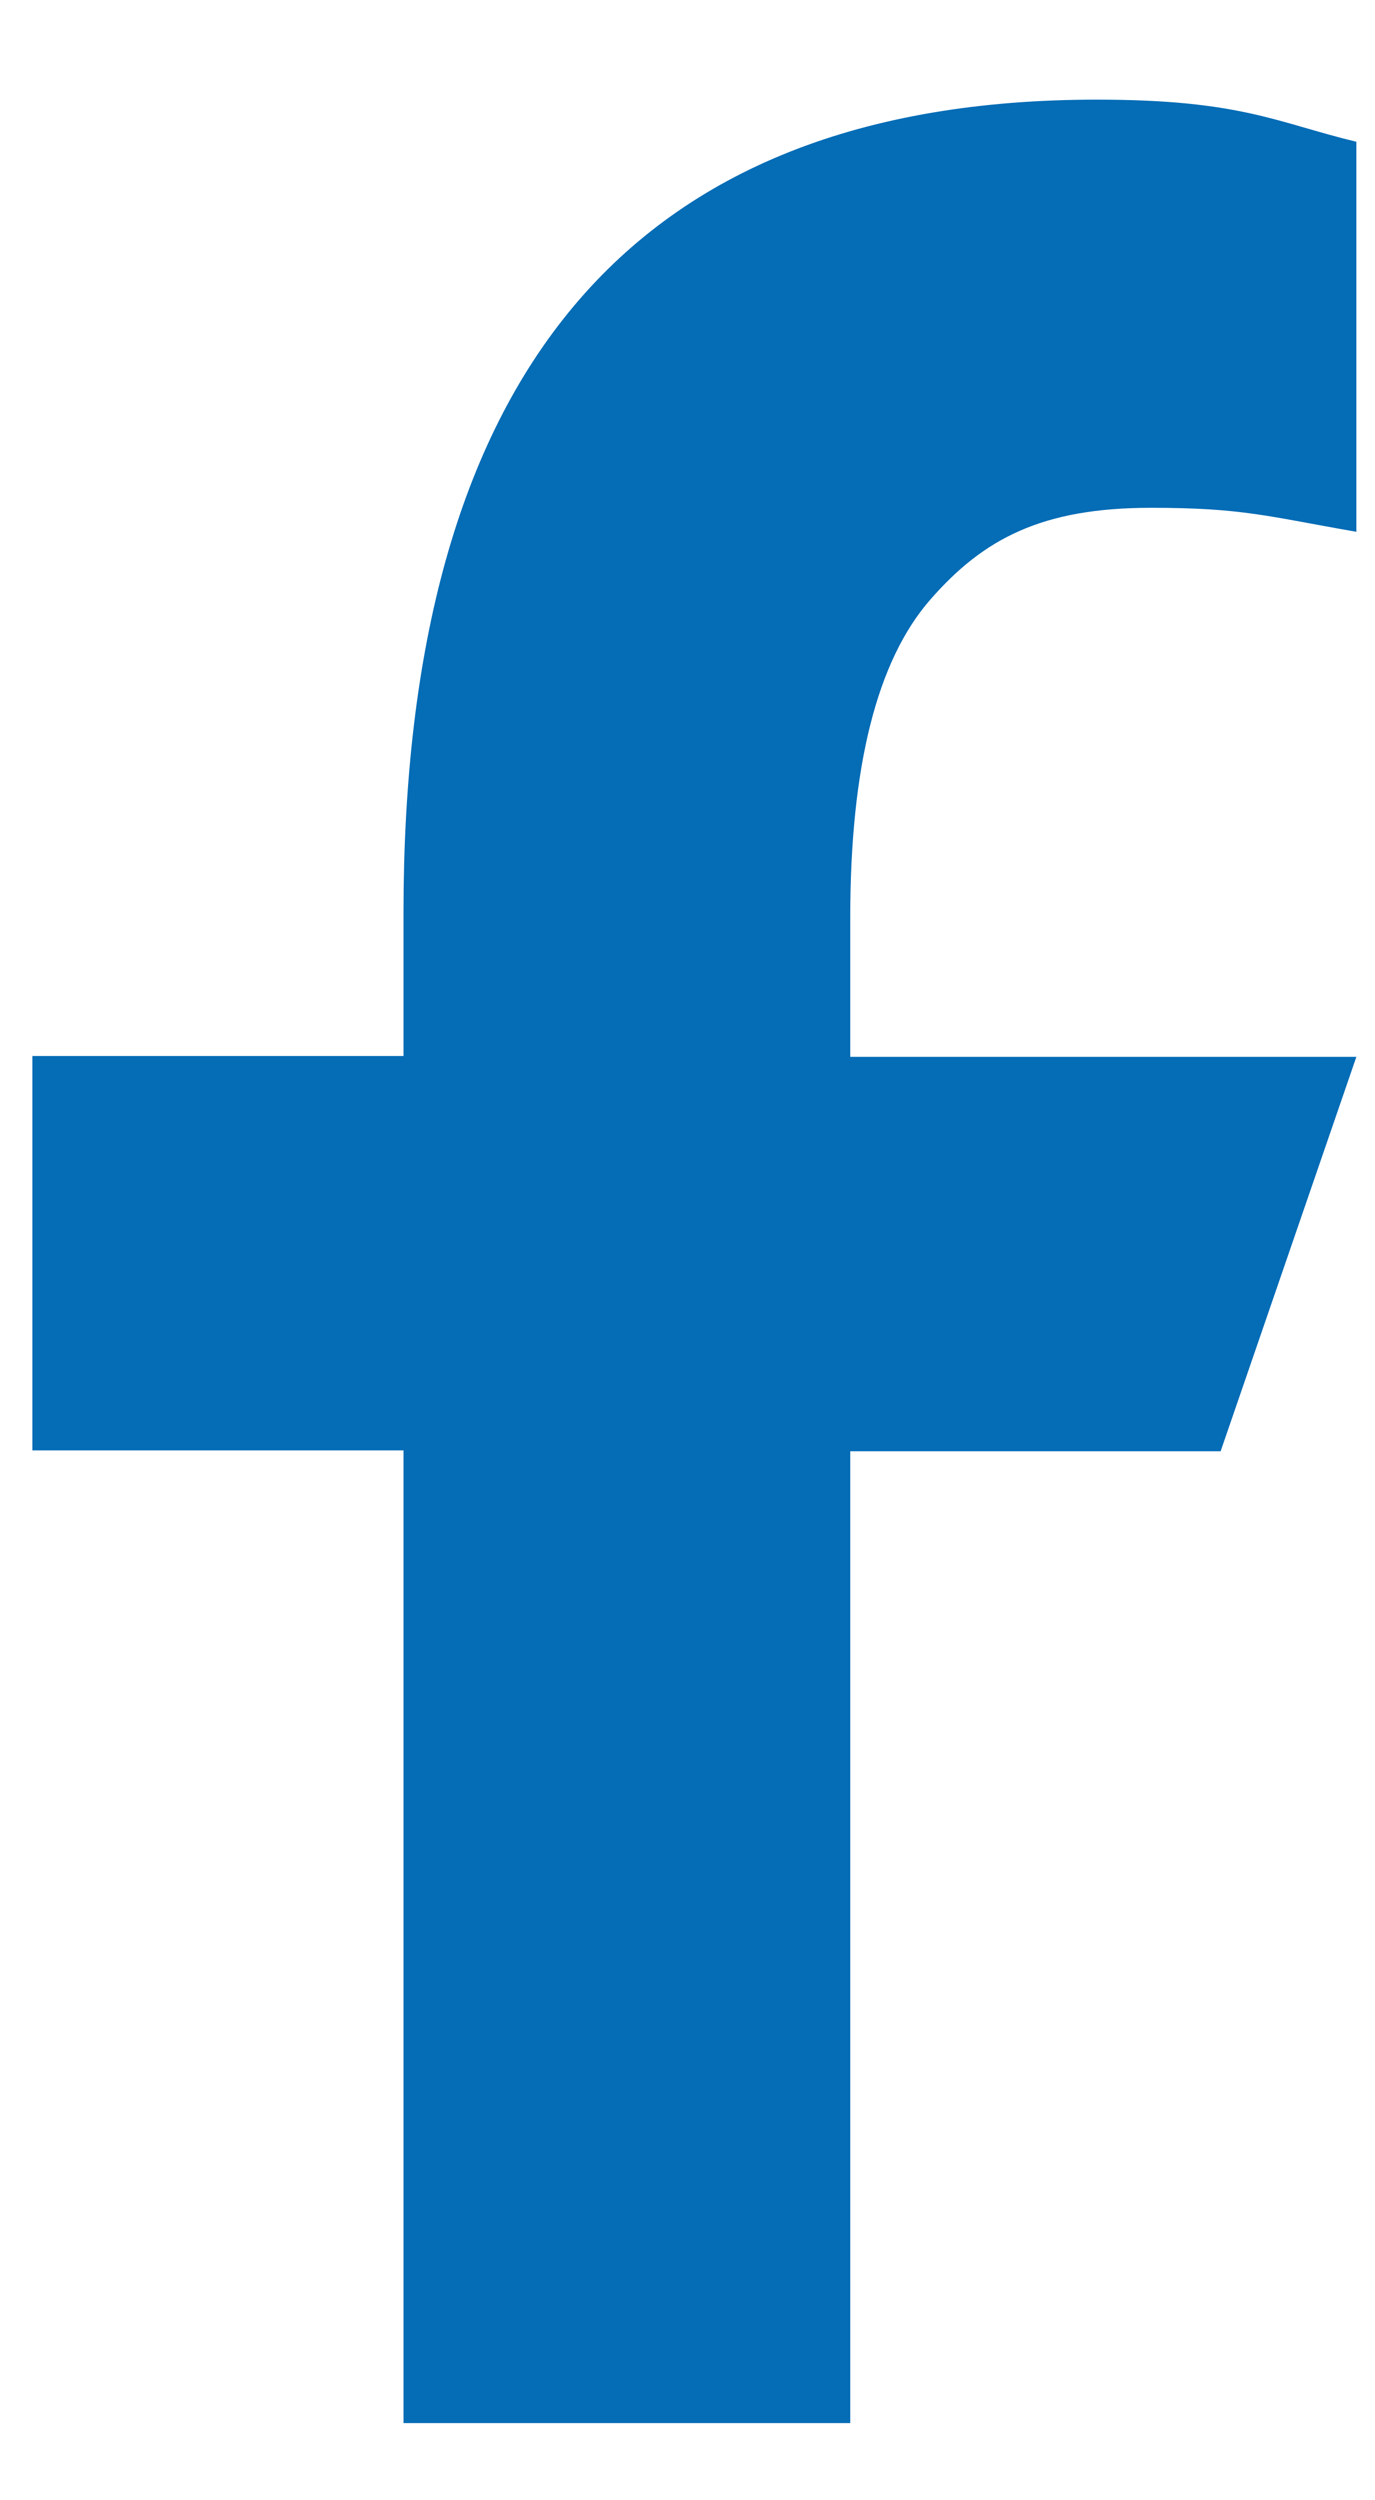 <svg width="11" height="20" viewBox="0 0 11 20" fill="none" xmlns="http://www.w3.org/2000/svg">
<path d="M6.802 11.602V19.383H3.228V11.602H0.259V8.447H3.228V7.299C3.228 3.038 5.008 0.797 8.775 0.797C9.93 0.797 10.219 0.982 10.851 1.134V4.254C10.143 4.131 9.944 4.062 9.208 4.062C8.335 4.062 7.868 4.309 7.442 4.797C7.016 5.285 6.802 6.131 6.802 7.341V8.454H10.851L9.765 11.609H6.802V11.602Z" fill="#056CB6"/>
</svg>
